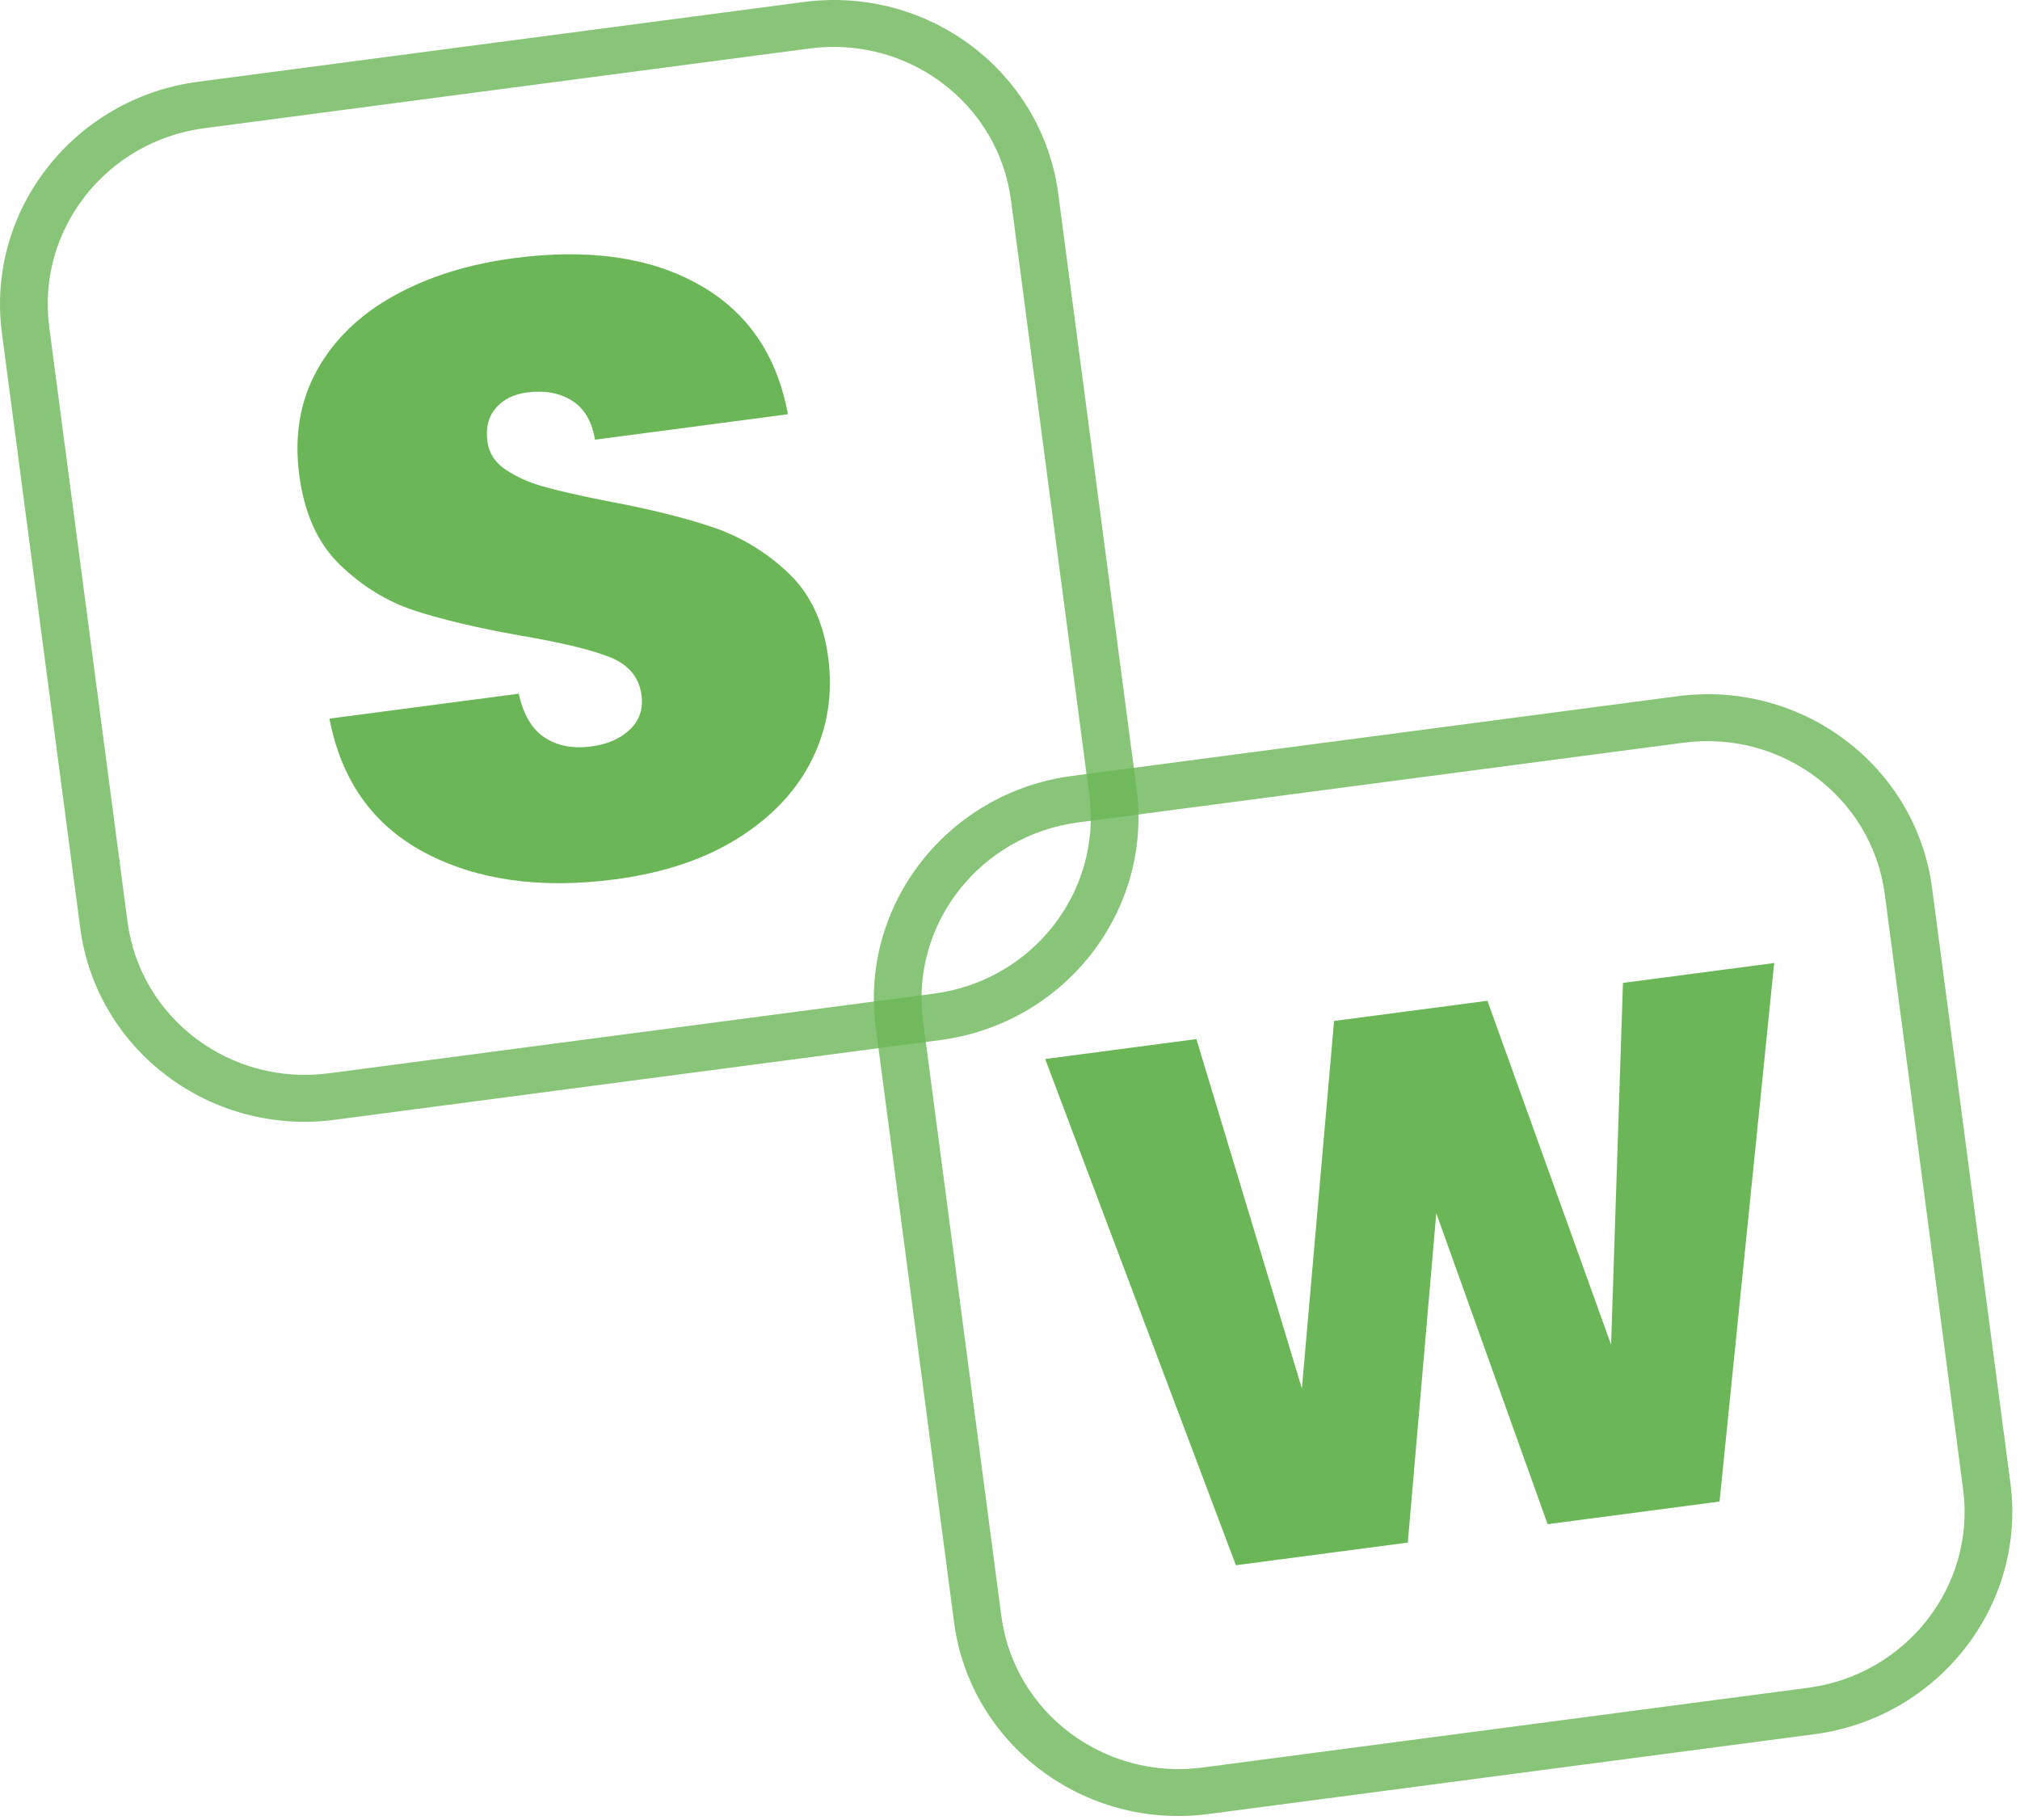<?xml version="1.0" encoding="UTF-8" standalone="no"?>
<!DOCTYPE svg PUBLIC "-//W3C//DTD SVG 1.1//EN" "http://www.w3.org/Graphics/SVG/1.1/DTD/svg11.dtd">
<svg width="100%" height="100%" viewBox="0 0 212 191" version="1.1" xmlns="http://www.w3.org/2000/svg" xmlns:xlink="http://www.w3.org/1999/xlink" xml:space="preserve" xmlns:serif="http://www.serif.com/" style="fill-rule:evenodd;clip-rule:evenodd;stroke-linejoin:round;stroke-miterlimit:2;">
    <g>
        <path d="M111.066,20.342L119.285,82.769C120.974,95.6 111.742,107.412 98.683,109.132L35.141,117.497C22.081,119.216 10.107,110.196 8.418,97.365L0.199,34.938C-1.49,22.108 7.742,10.295 20.801,8.576L84.343,0.21C97.402,-1.509 109.377,7.512 111.066,20.342ZM106.102,20.996C104.767,10.857 95.305,3.729 84.985,5.087L21.443,13.453C11.124,14.811 3.829,24.146 5.164,34.285L13.382,96.711C14.717,106.85 24.179,113.979 34.499,112.62L98.04,104.255C108.36,102.896 115.655,93.562 114.32,83.423L106.102,20.996Z" style="fill:#6bb657;fill-opacity:0.8;"/>
        <path d="M202.774,93.185L210.993,155.612C212.682,168.442 203.45,180.255 190.391,181.974L126.849,190.34C113.79,192.059 101.815,183.038 100.126,170.208L91.908,107.781C90.218,94.95 99.45,83.138 112.509,81.418L176.051,73.053C189.111,71.334 201.085,80.354 202.774,93.185ZM197.81,93.839C196.475,83.7 187.013,76.571 176.693,77.93L113.152,86.295C102.832,87.654 95.537,96.989 96.872,107.127L105.09,169.554C106.425,179.693 115.887,186.821 126.207,185.463L189.749,177.097C200.069,175.739 207.363,166.404 206.029,156.265L197.81,93.839Z" style="fill:#6bb657;fill-opacity:0.8;"/>
        <path d="M64.552,92.269C56.758,93.296 50.125,92.373 44.653,89.502C39.182,86.631 35.824,81.931 34.577,75.404L54.445,72.788C54.929,74.996 55.84,76.534 57.179,77.401C58.519,78.268 60.139,78.577 62.04,78.327C63.751,78.101 65.107,77.508 66.109,76.548C67.111,75.587 67.516,74.382 67.326,72.934C67.08,71.063 65.97,69.736 63.997,68.952C62.024,68.168 58.895,67.414 54.609,66.689C50.053,65.877 46.344,64.999 43.479,64.056C40.615,63.113 38.02,61.521 35.694,59.28C33.368,57.038 31.939,53.896 31.407,49.852C30.867,45.749 31.481,42.092 33.251,38.882C35.02,35.671 37.706,33.061 41.31,31.052C44.914,29.043 49.124,27.721 53.94,27.087C61.735,26.061 68.19,26.976 73.304,29.833C78.419,32.689 81.548,37.235 82.691,43.469L62.444,46.135C62.126,44.212 61.318,42.845 60.018,42.034C58.719,41.223 57.15,40.938 55.312,41.18C53.918,41.364 52.829,41.906 52.045,42.807C51.261,43.709 50.964,44.883 51.155,46.332C51.314,47.539 51.942,48.515 53.04,49.261C54.137,50.006 55.456,50.6 56.997,51.042C58.538,51.484 60.798,51.999 63.777,52.59C68.206,53.418 71.888,54.33 74.823,55.325C77.759,56.32 80.385,57.908 82.703,60.089C85.021,62.271 86.427,65.232 86.919,68.973C87.42,72.775 86.871,76.316 85.272,79.596C83.673,82.876 81.103,85.64 77.563,87.886C74.022,90.132 69.686,91.594 64.552,92.269Z" style="fill:#6bb657;fill-rule:nonzero;"/>
        <path d="M186.202,101.047L180.466,157.556L162.423,159.931L150.74,127.305L147.75,161.863L129.708,164.238L109.691,111.12L125.562,109.03L136.634,145.691L140.011,107.128L156.107,105.009L169.084,141.102L170.331,103.136L186.202,101.047Z" style="fill:#6bb657;fill-rule:nonzero;"/>
    </g>
</svg>
